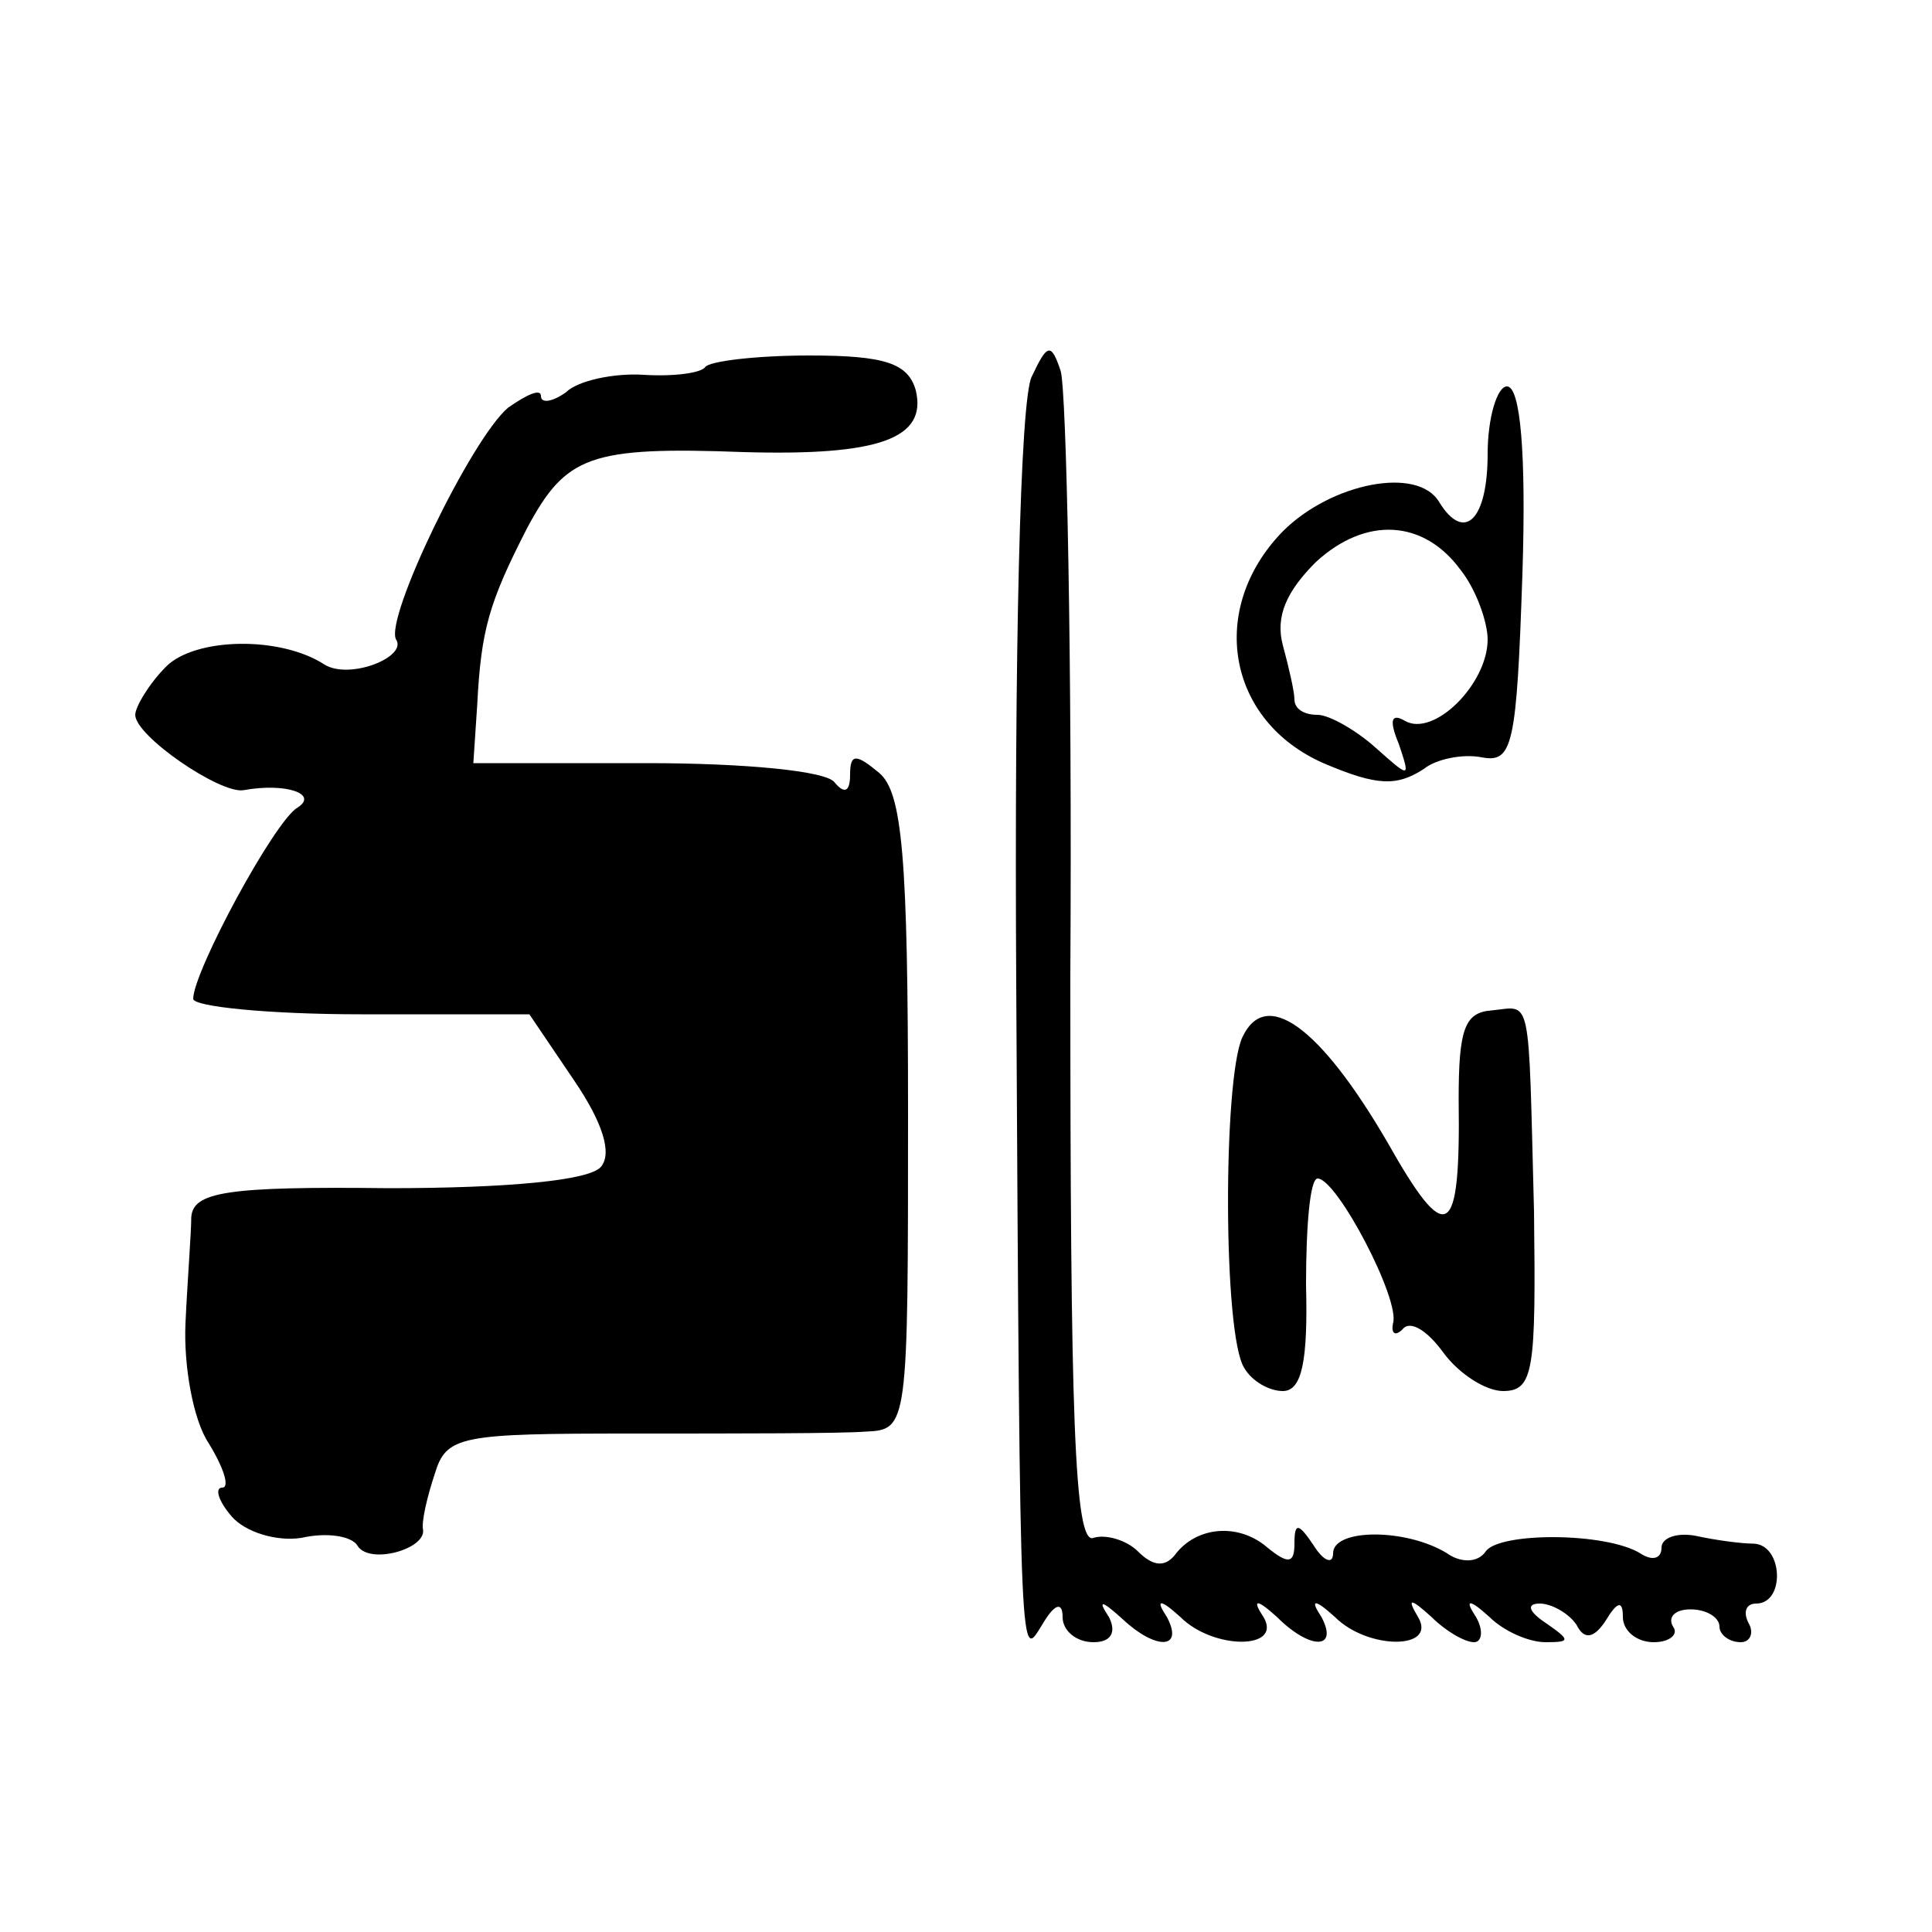 <?xml version="1.0" standalone="no"?>
<!DOCTYPE svg PUBLIC "-//W3C//DTD SVG 20010904//EN"
 "http://www.w3.org/TR/2001/REC-SVG-20010904/DTD/svg10.dtd">
<svg version="1.0" xmlns="http://www.w3.org/2000/svg"
 width="100pt" height="100pt" viewBox="0 0 100 100"
 preserveAspectRatio="xMidYMid meet">
<g transform="translate(0,100) scale(0.1,-0.1)"
fill="#000000" stroke="none">
<path d="M365 810 c-2 -3 -16 -5 -32 -4 -15 1 -34 -3 -40 -9 -7 -5 -13 -6 -13
-2 0 4 -7 1 -17 -6 -19 -16 -64 -109 -58 -120 6 -9 -24 -21 -37 -13 -23 15
-67 14 -82 -1 -9 -9 -16 -21 -16 -25 0 -11 44 -41 56 -39 22 4 39 -2 28 -9
-12 -7 -54 -85 -54 -99 0 -4 39 -8 87 -8 l87 0 23 -34 c15 -22 20 -38 14 -45
-6 -7 -48 -11 -110 -11 -84 1 -101 -2 -102 -15 0 -8 -2 -33 -3 -55 -1 -22 4
-50 12 -62 8 -13 11 -23 7 -23 -4 0 -2 -7 5 -15 7 -8 23 -13 36 -11 13 3 26 1
29 -4 6 -10 35 -2 34 8 -1 4 2 17 6 29 6 20 13 21 103 21 54 0 107 0 120 1 22
1 22 2 22 165 0 133 -3 166 -15 176 -12 10 -15 10 -15 -1 0 -9 -3 -10 -8 -4
-4 6 -47 10 -97 10 l-90 0 2 30 c2 39 6 53 26 92 20 37 32 42 112 39 70 -2 95
7 89 32 -4 14 -16 18 -55 18 -28 0 -52 -3 -54 -6z"/>
<path d="M534 805 c-6 -12 -9 -143 -8 -315 2 -365 2 -349 14 -330 6 10 10 11
10 3 0 -7 7 -13 16 -13 9 0 12 5 8 13 -6 9 -4 9 7 -1 17 -16 32 -16 23 1 -6 9
-4 10 7 0 17 -17 53 -17 43 0 -6 9 -4 10 7 0 17 -17 32 -17 23 0 -6 9 -4 10 7
0 17 -17 53 -17 43 0 -6 10 -4 10 7 0 7 -7 17 -13 22 -13 4 0 5 6 1 13 -6 9
-4 10 7 0 7 -7 20 -13 29 -13 13 0 13 1 0 10 -9 6 -10 10 -3 10 6 0 15 -5 19
-11 4 -8 9 -7 15 2 6 10 9 11 9 2 0 -7 7 -13 16 -13 8 0 13 4 10 8 -3 5 1 9 9
9 8 0 15 -4 15 -9 0 -4 5 -8 11 -8 5 0 7 5 4 10 -3 6 -1 10 4 10 15 0 14 30
-1 31 -7 0 -21 2 -30 4 -10 2 -18 -1 -18 -6 0 -6 -5 -7 -11 -3 -18 11 -73 11
-80 1 -4 -6 -13 -6 -20 -1 -21 13 -59 13 -59 0 0 -6 -5 -4 -10 4 -8 12 -10 12
-10 1 0 -10 -3 -11 -14 -2 -15 13 -37 11 -48 -4 -5 -6 -11 -6 -19 2 -6 6 -17
9 -23 7 -10 -4 -12 65 -12 291 1 163 -2 303 -5 313 -5 15 -7 14 -15 -3z"/>
<path d="M770 765 c0 -34 -12 -46 -25 -25 -11 19 -56 10 -81 -15 -39 -40 -29
-98 21 -120 28 -12 38 -12 52 -3 6 5 20 8 30 6 16 -3 18 6 21 95 2 62 -1 97
-8 97 -5 0 -10 -16 -10 -35z m-14 -60 c8 -10 14 -27 14 -36 0 -23 -28 -51 -43
-42 -7 4 -8 0 -3 -12 6 -18 6 -18 -12 -2 -10 9 -24 17 -30 17 -7 0 -12 3 -12
8 0 4 -3 17 -6 28 -4 15 2 28 17 43 26 24 56 22 75 -4z"/>
<path d="M643 463 c-10 -22 -10 -154 1 -171 4 -7 13 -12 20 -12 10 0 13 16 12
55 0 30 2 55 6 55 10 0 43 -63 39 -75 -1 -5 1 -7 5 -3 4 5 13 -1 21 -12 8 -11
22 -20 31 -20 16 0 17 11 16 93 -3 115 -1 106 -22 104 -14 -1 -17 -10 -17 -46
1 -73 -6 -77 -37 -22 -35 60 -63 80 -75 54z"/>
</g>
</svg>
